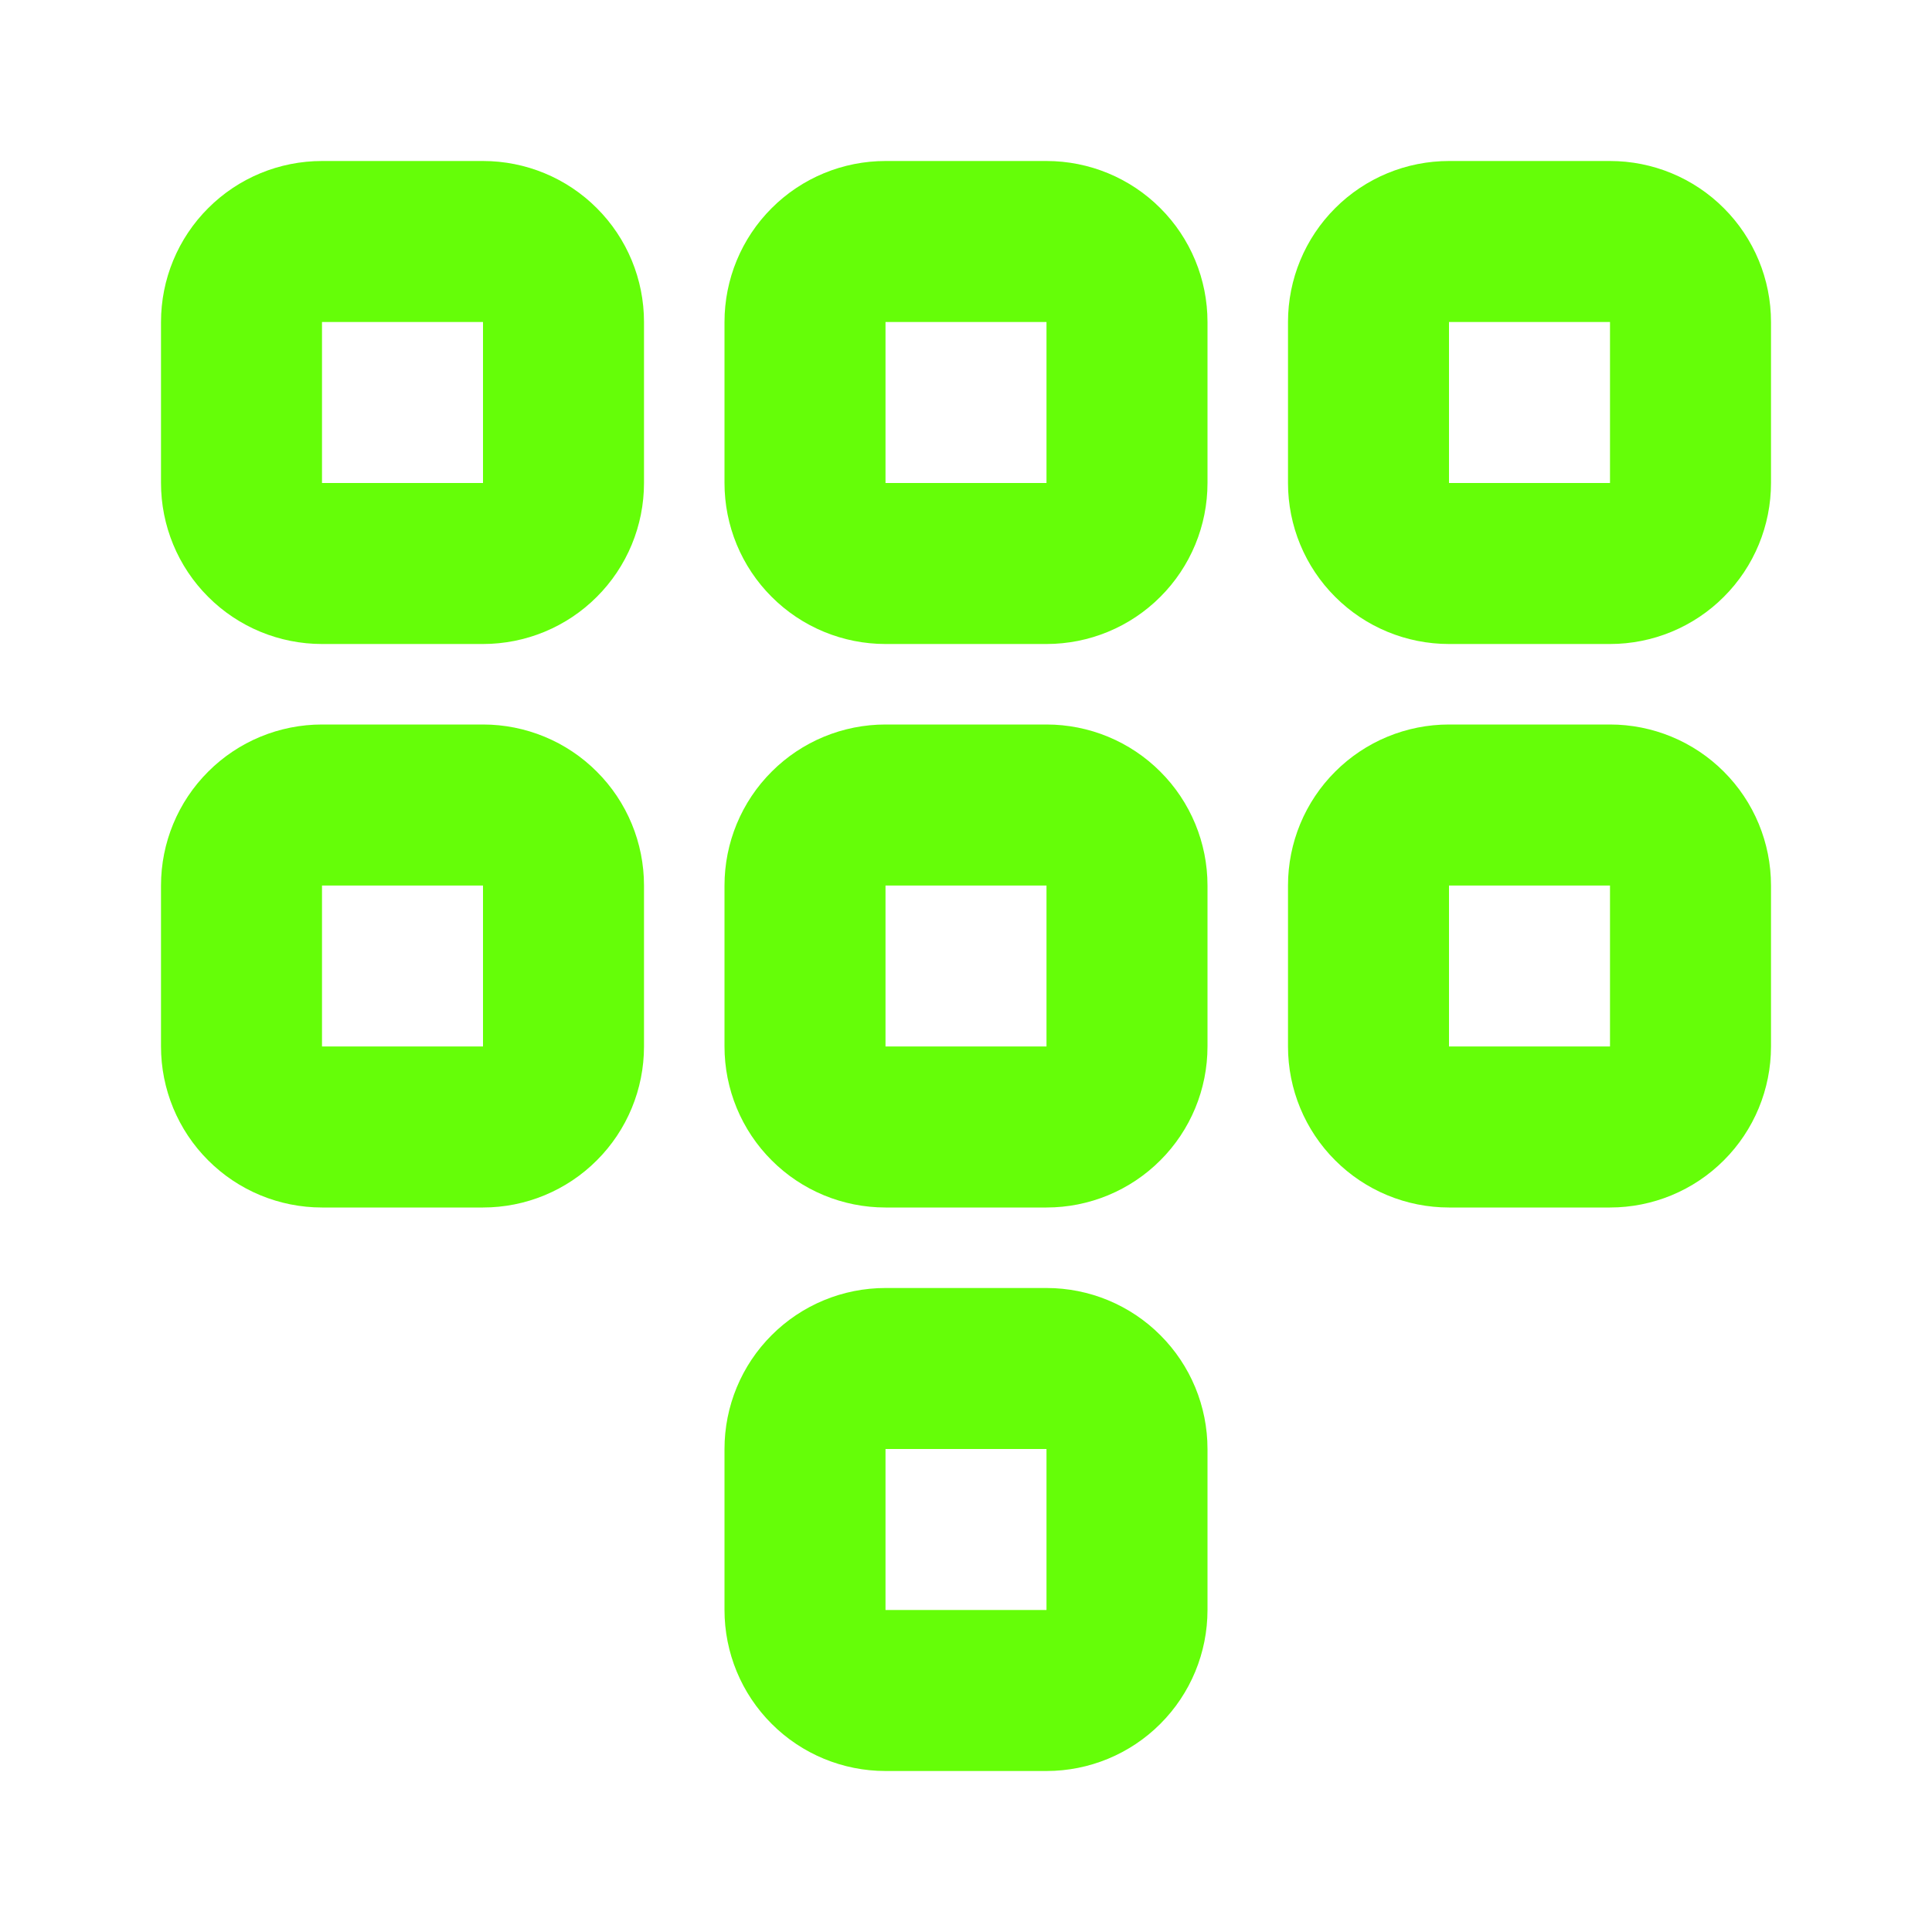 <svg width="24" height="24" viewBox="0 0 24 24" fill="none" xmlns="http://www.w3.org/2000/svg">
<g id="tabler-icon-dialpad">
<g id="Vector">
<path d="M4 3H6C6.265 3 6.52 3.105 6.707 3.293C6.895 3.48 7 3.735 7 4V6C7 6.265 6.895 6.52 6.707 6.707C6.52 6.895 6.265 7 6 7H4C3.735 7 3.48 6.895 3.293 6.707C3.105 6.52 3 6.265 3 6V4C3 3.735 3.105 3.48 3.293 3.293C3.48 3.105 3.735 3 4 3Z" stroke="#65FE08" stroke-width="2" stroke-linecap="round" stroke-linejoin="round"/>
<path d="M18 3H20C20.265 3 20.52 3.105 20.707 3.293C20.895 3.48 21 3.735 21 4V6C21 6.265 20.895 6.52 20.707 6.707C20.52 6.895 20.265 7 20 7H18C17.735 7 17.48 6.895 17.293 6.707C17.105 6.52 17 6.265 17 6V4C17 3.735 17.105 3.48 17.293 3.293C17.48 3.105 17.735 3 18 3Z" stroke="#65FE08" stroke-width="2" stroke-linecap="round" stroke-linejoin="round"/>
<path d="M11 3H13C13.265 3 13.52 3.105 13.707 3.293C13.895 3.48 14 3.735 14 4V6C14 6.265 13.895 6.52 13.707 6.707C13.52 6.895 13.265 7 13 7H11C10.735 7 10.48 6.895 10.293 6.707C10.105 6.52 10 6.265 10 6V4C10 3.735 10.105 3.48 10.293 3.293C10.48 3.105 10.735 3 11 3Z" stroke="#65FE08" stroke-width="2" stroke-linecap="round" stroke-linejoin="round"/>
<path d="M4 10H6C6.265 10 6.52 10.105 6.707 10.293C6.895 10.48 7 10.735 7 11V13C7 13.265 6.895 13.52 6.707 13.707C6.52 13.895 6.265 14 6 14H4C3.735 14 3.48 13.895 3.293 13.707C3.105 13.52 3 13.265 3 13V11C3 10.735 3.105 10.48 3.293 10.293C3.48 10.105 3.735 10 4 10Z" stroke="#65FE08" stroke-width="2" stroke-linecap="round" stroke-linejoin="round"/>
<path d="M18 10H20C20.265 10 20.52 10.105 20.707 10.293C20.895 10.48 21 10.735 21 11V13C21 13.265 20.895 13.52 20.707 13.707C20.52 13.895 20.265 14 20 14H18C17.735 14 17.48 13.895 17.293 13.707C17.105 13.52 17 13.265 17 13V11C17 10.735 17.105 10.48 17.293 10.293C17.48 10.105 17.735 10 18 10Z" stroke="#65FE08" stroke-width="2" stroke-linecap="round" stroke-linejoin="round"/>
<path d="M11 10H13C13.265 10 13.52 10.105 13.707 10.293C13.895 10.48 14 10.735 14 11V13C14 13.265 13.895 13.52 13.707 13.707C13.52 13.895 13.265 14 13 14H11C10.735 14 10.48 13.895 10.293 13.707C10.105 13.52 10 13.265 10 13V11C10 10.735 10.105 10.48 10.293 10.293C10.48 10.105 10.735 10 11 10Z" stroke="#65FE08" stroke-width="2" stroke-linecap="round" stroke-linejoin="round"/>
<path d="M11 17H13C13.265 17 13.52 17.105 13.707 17.293C13.895 17.48 14 17.735 14 18V20C14 20.265 13.895 20.52 13.707 20.707C13.52 20.895 13.265 21 13 21H11C10.735 21 10.48 20.895 10.293 20.707C10.105 20.52 10 20.265 10 20V18C10 17.735 10.105 17.48 10.293 17.293C10.48 17.105 10.735 17 11 17Z" stroke="#65FE08" stroke-width="2" stroke-linecap="round" stroke-linejoin="round"/>
</g>
</g>
</svg>
